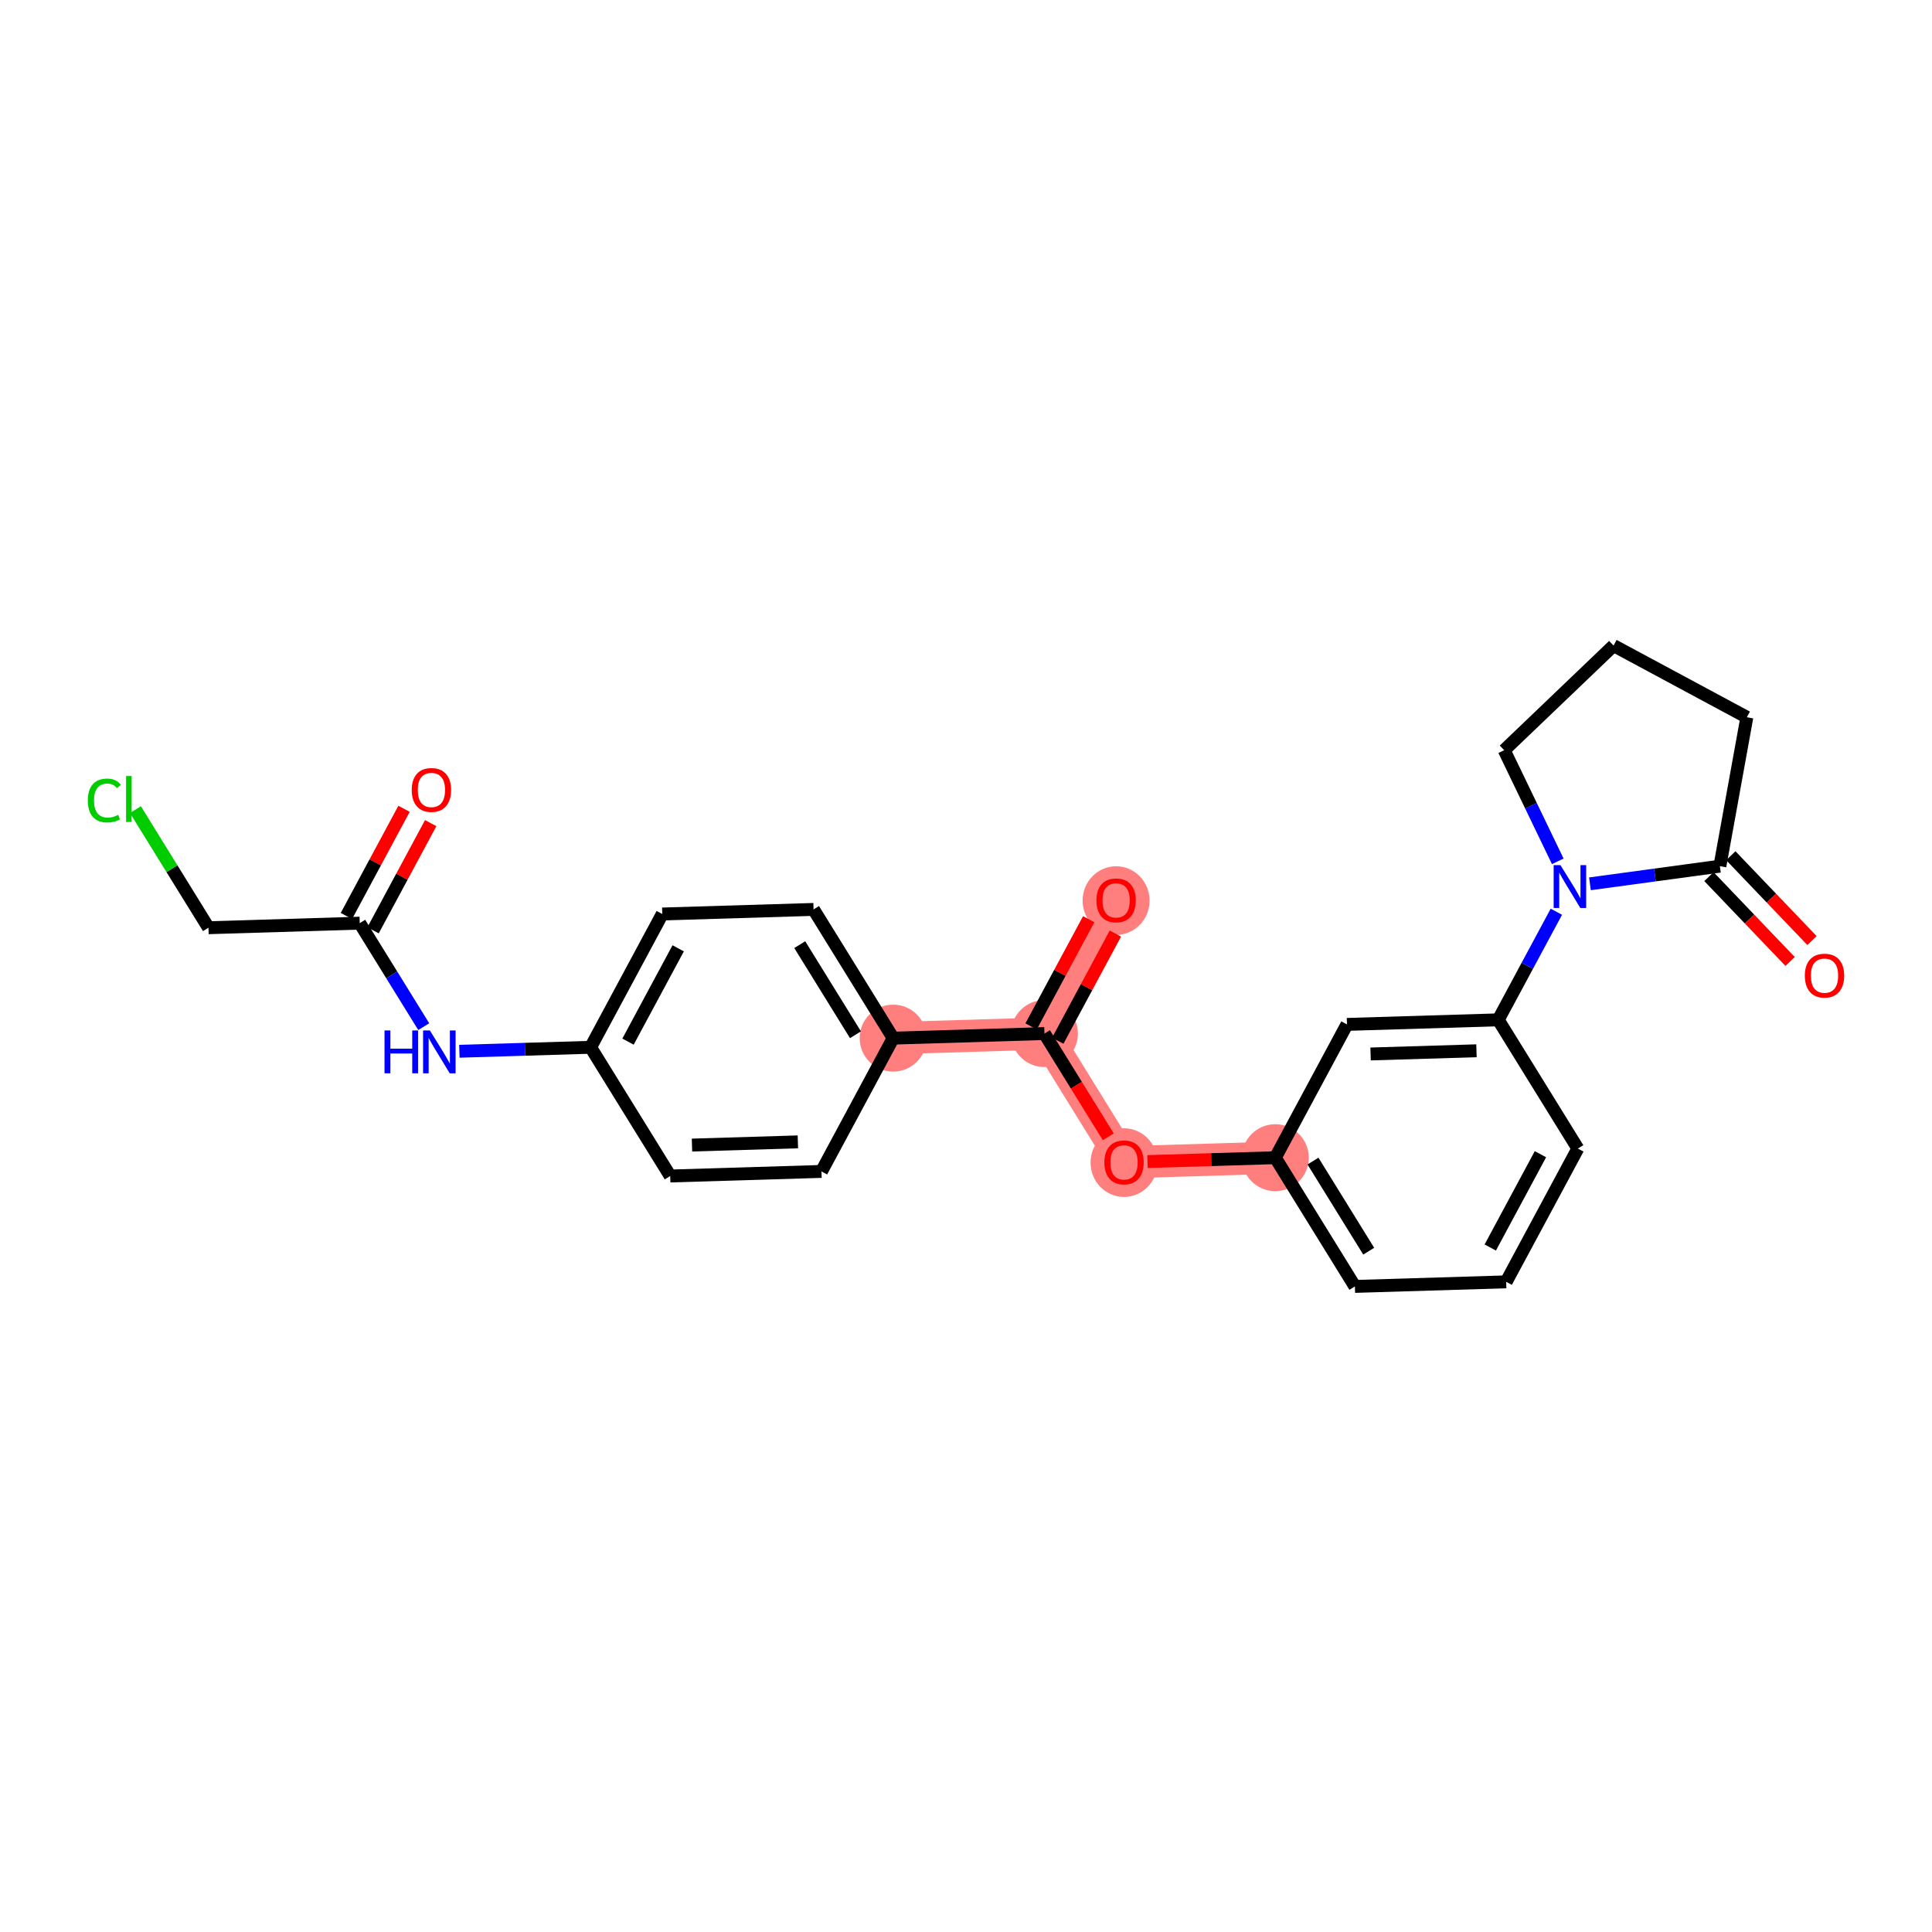 <?xml version='1.0' encoding='iso-8859-1'?>
<svg version='1.1' baseProfile='full'
              xmlns='http://www.w3.org/2000/svg'
                      xmlns:rdkit='http://www.rdkit.org/xml'
                      xmlns:xlink='http://www.w3.org/1999/xlink'
                  xml:space='preserve'
width='300px' height='300px' viewBox='0 0 300 300'>
<!-- END OF HEADER -->
<rect style='opacity:1.0;fill:#FFFFFF;stroke:none' width='300' height='300' x='0' y='0'> </rect>
<rect style='opacity:1.0;fill:#FFFFFF;stroke:none' width='300' height='300' x='0' y='0'> </rect>
<path d='M 138.689,161.201 L 162.178,160.491' style='fill:none;fill-rule:evenodd;stroke:#FF7F7F;stroke-width:5.0px;stroke-linecap:butt;stroke-linejoin:miter;stroke-opacity:1' />
<path d='M 162.178,160.491 L 173.307,139.793' style='fill:none;fill-rule:evenodd;stroke:#FF7F7F;stroke-width:5.0px;stroke-linecap:butt;stroke-linejoin:miter;stroke-opacity:1' />
<path d='M 162.178,160.491 L 174.538,180.478' style='fill:none;fill-rule:evenodd;stroke:#FF7F7F;stroke-width:5.0px;stroke-linecap:butt;stroke-linejoin:miter;stroke-opacity:1' />
<path d='M 174.538,180.478 L 198.028,179.767' style='fill:none;fill-rule:evenodd;stroke:#FF7F7F;stroke-width:5.0px;stroke-linecap:butt;stroke-linejoin:miter;stroke-opacity:1' />
<ellipse cx='138.689' cy='161.201' rx='4.7' ry='4.7'  style='fill:#FF7F7F;fill-rule:evenodd;stroke:#FF7F7F;stroke-width:1.0px;stroke-linecap:butt;stroke-linejoin:miter;stroke-opacity:1' />
<ellipse cx='162.178' cy='160.491' rx='4.7' ry='4.7'  style='fill:#FF7F7F;fill-rule:evenodd;stroke:#FF7F7F;stroke-width:1.0px;stroke-linecap:butt;stroke-linejoin:miter;stroke-opacity:1' />
<ellipse cx='173.307' cy='139.845' rx='4.7' ry='4.832'  style='fill:#FF7F7F;fill-rule:evenodd;stroke:#FF7F7F;stroke-width:1.0px;stroke-linecap:butt;stroke-linejoin:miter;stroke-opacity:1' />
<ellipse cx='174.538' cy='180.53' rx='4.7' ry='4.832'  style='fill:#FF7F7F;fill-rule:evenodd;stroke:#FF7F7F;stroke-width:1.0px;stroke-linecap:butt;stroke-linejoin:miter;stroke-opacity:1' />
<ellipse cx='198.028' cy='179.767' rx='4.7' ry='4.7'  style='fill:#FF7F7F;fill-rule:evenodd;stroke:#FF7F7F;stroke-width:1.0px;stroke-linecap:butt;stroke-linejoin:miter;stroke-opacity:1' />
<path class='bond-0 atom-0 atom-1' d='M 62.738,125.592 L 58.264,133.912' style='fill:none;fill-rule:evenodd;stroke:#FF0000;stroke-width:2.0px;stroke-linecap:butt;stroke-linejoin:miter;stroke-opacity:1' />
<path class='bond-0 atom-0 atom-1' d='M 58.264,133.912 L 53.79,142.233' style='fill:none;fill-rule:evenodd;stroke:#000000;stroke-width:2.0px;stroke-linecap:butt;stroke-linejoin:miter;stroke-opacity:1' />
<path class='bond-0 atom-0 atom-1' d='M 66.878,127.817 L 62.404,136.138' style='fill:none;fill-rule:evenodd;stroke:#FF0000;stroke-width:2.0px;stroke-linecap:butt;stroke-linejoin:miter;stroke-opacity:1' />
<path class='bond-0 atom-0 atom-1' d='M 62.404,136.138 L 57.929,144.459' style='fill:none;fill-rule:evenodd;stroke:#000000;stroke-width:2.0px;stroke-linecap:butt;stroke-linejoin:miter;stroke-opacity:1' />
<path class='bond-1 atom-1 atom-2' d='M 55.859,143.346 L 32.37,144.057' style='fill:none;fill-rule:evenodd;stroke:#000000;stroke-width:2.0px;stroke-linecap:butt;stroke-linejoin:miter;stroke-opacity:1' />
<path class='bond-3 atom-1 atom-4' d='M 55.859,143.346 L 60.829,151.382' style='fill:none;fill-rule:evenodd;stroke:#000000;stroke-width:2.0px;stroke-linecap:butt;stroke-linejoin:miter;stroke-opacity:1' />
<path class='bond-3 atom-1 atom-4' d='M 60.829,151.382 L 65.799,159.418' style='fill:none;fill-rule:evenodd;stroke:#0000FF;stroke-width:2.0px;stroke-linecap:butt;stroke-linejoin:miter;stroke-opacity:1' />
<path class='bond-2 atom-2 atom-3' d='M 32.37,144.057 L 26.7,134.888' style='fill:none;fill-rule:evenodd;stroke:#000000;stroke-width:2.0px;stroke-linecap:butt;stroke-linejoin:miter;stroke-opacity:1' />
<path class='bond-2 atom-2 atom-3' d='M 26.7,134.888 L 21.03,125.719' style='fill:none;fill-rule:evenodd;stroke:#00CC00;stroke-width:2.0px;stroke-linecap:butt;stroke-linejoin:miter;stroke-opacity:1' />
<path class='bond-4 atom-4 atom-5' d='M 71.331,163.239 L 81.52,162.931' style='fill:none;fill-rule:evenodd;stroke:#0000FF;stroke-width:2.0px;stroke-linecap:butt;stroke-linejoin:miter;stroke-opacity:1' />
<path class='bond-4 atom-4 atom-5' d='M 81.52,162.931 L 91.709,162.623' style='fill:none;fill-rule:evenodd;stroke:#000000;stroke-width:2.0px;stroke-linecap:butt;stroke-linejoin:miter;stroke-opacity:1' />
<path class='bond-5 atom-5 atom-6' d='M 91.709,162.623 L 102.839,141.925' style='fill:none;fill-rule:evenodd;stroke:#000000;stroke-width:2.0px;stroke-linecap:butt;stroke-linejoin:miter;stroke-opacity:1' />
<path class='bond-5 atom-5 atom-6' d='M 97.518,161.744 L 105.309,147.255' style='fill:none;fill-rule:evenodd;stroke:#000000;stroke-width:2.0px;stroke-linecap:butt;stroke-linejoin:miter;stroke-opacity:1' />
<path class='bond-25 atom-25 atom-5' d='M 104.07,182.61 L 91.709,162.623' style='fill:none;fill-rule:evenodd;stroke:#000000;stroke-width:2.0px;stroke-linecap:butt;stroke-linejoin:miter;stroke-opacity:1' />
<path class='bond-6 atom-6 atom-7' d='M 102.839,141.925 L 126.328,141.214' style='fill:none;fill-rule:evenodd;stroke:#000000;stroke-width:2.0px;stroke-linecap:butt;stroke-linejoin:miter;stroke-opacity:1' />
<path class='bond-7 atom-7 atom-8' d='M 126.328,141.214 L 138.689,161.201' style='fill:none;fill-rule:evenodd;stroke:#000000;stroke-width:2.0px;stroke-linecap:butt;stroke-linejoin:miter;stroke-opacity:1' />
<path class='bond-7 atom-7 atom-8' d='M 124.185,146.684 L 132.837,160.675' style='fill:none;fill-rule:evenodd;stroke:#000000;stroke-width:2.0px;stroke-linecap:butt;stroke-linejoin:miter;stroke-opacity:1' />
<path class='bond-8 atom-8 atom-9' d='M 138.689,161.201 L 162.178,160.491' style='fill:none;fill-rule:evenodd;stroke:#000000;stroke-width:2.0px;stroke-linecap:butt;stroke-linejoin:miter;stroke-opacity:1' />
<path class='bond-23 atom-8 atom-24' d='M 138.689,161.201 L 127.559,181.899' style='fill:none;fill-rule:evenodd;stroke:#000000;stroke-width:2.0px;stroke-linecap:butt;stroke-linejoin:miter;stroke-opacity:1' />
<path class='bond-9 atom-9 atom-10' d='M 164.248,161.604 L 168.722,153.283' style='fill:none;fill-rule:evenodd;stroke:#000000;stroke-width:2.0px;stroke-linecap:butt;stroke-linejoin:miter;stroke-opacity:1' />
<path class='bond-9 atom-9 atom-10' d='M 168.722,153.283 L 173.196,144.962' style='fill:none;fill-rule:evenodd;stroke:#FF0000;stroke-width:2.0px;stroke-linecap:butt;stroke-linejoin:miter;stroke-opacity:1' />
<path class='bond-9 atom-9 atom-10' d='M 160.108,159.378 L 164.582,151.057' style='fill:none;fill-rule:evenodd;stroke:#000000;stroke-width:2.0px;stroke-linecap:butt;stroke-linejoin:miter;stroke-opacity:1' />
<path class='bond-9 atom-9 atom-10' d='M 164.582,151.057 L 169.057,142.736' style='fill:none;fill-rule:evenodd;stroke:#FF0000;stroke-width:2.0px;stroke-linecap:butt;stroke-linejoin:miter;stroke-opacity:1' />
<path class='bond-10 atom-9 atom-11' d='M 162.178,160.491 L 167.136,168.508' style='fill:none;fill-rule:evenodd;stroke:#000000;stroke-width:2.0px;stroke-linecap:butt;stroke-linejoin:miter;stroke-opacity:1' />
<path class='bond-10 atom-9 atom-11' d='M 167.136,168.508 L 172.094,176.525' style='fill:none;fill-rule:evenodd;stroke:#FF0000;stroke-width:2.0px;stroke-linecap:butt;stroke-linejoin:miter;stroke-opacity:1' />
<path class='bond-11 atom-11 atom-12' d='M 178.181,180.368 L 188.104,180.068' style='fill:none;fill-rule:evenodd;stroke:#FF0000;stroke-width:2.0px;stroke-linecap:butt;stroke-linejoin:miter;stroke-opacity:1' />
<path class='bond-11 atom-11 atom-12' d='M 188.104,180.068 L 198.028,179.767' style='fill:none;fill-rule:evenodd;stroke:#000000;stroke-width:2.0px;stroke-linecap:butt;stroke-linejoin:miter;stroke-opacity:1' />
<path class='bond-12 atom-12 atom-13' d='M 198.028,179.767 L 210.388,199.755' style='fill:none;fill-rule:evenodd;stroke:#000000;stroke-width:2.0px;stroke-linecap:butt;stroke-linejoin:miter;stroke-opacity:1' />
<path class='bond-12 atom-12 atom-13' d='M 203.879,180.293 L 212.532,194.284' style='fill:none;fill-rule:evenodd;stroke:#000000;stroke-width:2.0px;stroke-linecap:butt;stroke-linejoin:miter;stroke-opacity:1' />
<path class='bond-26 atom-23 atom-12' d='M 209.157,159.069 L 198.028,179.767' style='fill:none;fill-rule:evenodd;stroke:#000000;stroke-width:2.0px;stroke-linecap:butt;stroke-linejoin:miter;stroke-opacity:1' />
<path class='bond-13 atom-13 atom-14' d='M 210.388,199.755 L 233.878,199.044' style='fill:none;fill-rule:evenodd;stroke:#000000;stroke-width:2.0px;stroke-linecap:butt;stroke-linejoin:miter;stroke-opacity:1' />
<path class='bond-14 atom-14 atom-15' d='M 233.878,199.044 L 245.007,178.346' style='fill:none;fill-rule:evenodd;stroke:#000000;stroke-width:2.0px;stroke-linecap:butt;stroke-linejoin:miter;stroke-opacity:1' />
<path class='bond-14 atom-14 atom-15' d='M 231.408,193.713 L 239.198,179.225' style='fill:none;fill-rule:evenodd;stroke:#000000;stroke-width:2.0px;stroke-linecap:butt;stroke-linejoin:miter;stroke-opacity:1' />
<path class='bond-15 atom-15 atom-16' d='M 245.007,178.346 L 232.647,158.359' style='fill:none;fill-rule:evenodd;stroke:#000000;stroke-width:2.0px;stroke-linecap:butt;stroke-linejoin:miter;stroke-opacity:1' />
<path class='bond-16 atom-16 atom-17' d='M 232.647,158.359 L 237.159,149.967' style='fill:none;fill-rule:evenodd;stroke:#000000;stroke-width:2.0px;stroke-linecap:butt;stroke-linejoin:miter;stroke-opacity:1' />
<path class='bond-16 atom-16 atom-17' d='M 237.159,149.967 L 241.671,141.576' style='fill:none;fill-rule:evenodd;stroke:#0000FF;stroke-width:2.0px;stroke-linecap:butt;stroke-linejoin:miter;stroke-opacity:1' />
<path class='bond-22 atom-16 atom-23' d='M 232.647,158.359 L 209.157,159.069' style='fill:none;fill-rule:evenodd;stroke:#000000;stroke-width:2.0px;stroke-linecap:butt;stroke-linejoin:miter;stroke-opacity:1' />
<path class='bond-22 atom-16 atom-23' d='M 229.266,163.163 L 212.823,163.661' style='fill:none;fill-rule:evenodd;stroke:#000000;stroke-width:2.0px;stroke-linecap:butt;stroke-linejoin:miter;stroke-opacity:1' />
<path class='bond-17 atom-17 atom-18' d='M 241.889,133.746 L 237.731,125.118' style='fill:none;fill-rule:evenodd;stroke:#0000FF;stroke-width:2.0px;stroke-linecap:butt;stroke-linejoin:miter;stroke-opacity:1' />
<path class='bond-17 atom-17 atom-18' d='M 237.731,125.118 L 233.573,116.491' style='fill:none;fill-rule:evenodd;stroke:#000000;stroke-width:2.0px;stroke-linecap:butt;stroke-linejoin:miter;stroke-opacity:1' />
<path class='bond-27 atom-21 atom-17' d='M 267.063,134.499 L 256.975,135.869' style='fill:none;fill-rule:evenodd;stroke:#000000;stroke-width:2.0px;stroke-linecap:butt;stroke-linejoin:miter;stroke-opacity:1' />
<path class='bond-27 atom-21 atom-17' d='M 256.975,135.869 L 246.888,137.238' style='fill:none;fill-rule:evenodd;stroke:#0000FF;stroke-width:2.0px;stroke-linecap:butt;stroke-linejoin:miter;stroke-opacity:1' />
<path class='bond-18 atom-18 atom-19' d='M 233.573,116.491 L 250.554,100.245' style='fill:none;fill-rule:evenodd;stroke:#000000;stroke-width:2.0px;stroke-linecap:butt;stroke-linejoin:miter;stroke-opacity:1' />
<path class='bond-19 atom-19 atom-20' d='M 250.554,100.245 L 271.251,111.375' style='fill:none;fill-rule:evenodd;stroke:#000000;stroke-width:2.0px;stroke-linecap:butt;stroke-linejoin:miter;stroke-opacity:1' />
<path class='bond-20 atom-20 atom-21' d='M 271.251,111.375 L 267.063,134.499' style='fill:none;fill-rule:evenodd;stroke:#000000;stroke-width:2.0px;stroke-linecap:butt;stroke-linejoin:miter;stroke-opacity:1' />
<path class='bond-21 atom-21 atom-22' d='M 265.365,136.123 L 271.666,142.71' style='fill:none;fill-rule:evenodd;stroke:#000000;stroke-width:2.0px;stroke-linecap:butt;stroke-linejoin:miter;stroke-opacity:1' />
<path class='bond-21 atom-21 atom-22' d='M 271.666,142.71 L 277.968,149.297' style='fill:none;fill-rule:evenodd;stroke:#FF0000;stroke-width:2.0px;stroke-linecap:butt;stroke-linejoin:miter;stroke-opacity:1' />
<path class='bond-21 atom-21 atom-22' d='M 268.761,132.874 L 275.063,139.461' style='fill:none;fill-rule:evenodd;stroke:#000000;stroke-width:2.0px;stroke-linecap:butt;stroke-linejoin:miter;stroke-opacity:1' />
<path class='bond-21 atom-21 atom-22' d='M 275.063,139.461 L 281.364,146.048' style='fill:none;fill-rule:evenodd;stroke:#FF0000;stroke-width:2.0px;stroke-linecap:butt;stroke-linejoin:miter;stroke-opacity:1' />
<path class='bond-24 atom-24 atom-25' d='M 127.559,181.899 L 104.07,182.61' style='fill:none;fill-rule:evenodd;stroke:#000000;stroke-width:2.0px;stroke-linecap:butt;stroke-linejoin:miter;stroke-opacity:1' />
<path class='bond-24 atom-24 atom-25' d='M 123.894,177.308 L 107.451,177.806' style='fill:none;fill-rule:evenodd;stroke:#000000;stroke-width:2.0px;stroke-linecap:butt;stroke-linejoin:miter;stroke-opacity:1' />
<path  class='atom-0' d='M 63.934 122.667
Q 63.934 121.069, 64.723 120.176
Q 65.513 119.283, 66.989 119.283
Q 68.465 119.283, 69.254 120.176
Q 70.044 121.069, 70.044 122.667
Q 70.044 124.284, 69.245 125.205
Q 68.446 126.117, 66.989 126.117
Q 65.522 126.117, 64.723 125.205
Q 63.934 124.293, 63.934 122.667
M 66.989 125.365
Q 68.004 125.365, 68.549 124.688
Q 69.104 124.002, 69.104 122.667
Q 69.104 121.36, 68.549 120.702
Q 68.004 120.035, 66.989 120.035
Q 65.974 120.035, 65.419 120.693
Q 64.874 121.351, 64.874 122.667
Q 64.874 124.011, 65.419 124.688
Q 65.974 125.365, 66.989 125.365
' fill='#FF0000'/>
<path  class='atom-3' d='M 13.636 124.3
Q 13.636 122.645, 14.407 121.781
Q 15.187 120.906, 16.663 120.906
Q 18.036 120.906, 18.769 121.875
L 18.148 122.382
Q 17.613 121.677, 16.663 121.677
Q 15.657 121.677, 15.122 122.354
Q 14.595 123.021, 14.595 124.3
Q 14.595 125.616, 15.14 126.293
Q 15.695 126.97, 16.767 126.97
Q 17.5 126.97, 18.355 126.528
L 18.618 127.233
Q 18.271 127.458, 17.744 127.59
Q 17.218 127.722, 16.635 127.722
Q 15.187 127.722, 14.407 126.838
Q 13.636 125.954, 13.636 124.3
' fill='#00CC00'/>
<path  class='atom-3' d='M 19.577 120.502
L 20.442 120.502
L 20.442 127.637
L 19.577 127.637
L 19.577 120.502
' fill='#00CC00'/>
<path  class='atom-4' d='M 59.708 160.006
L 60.61 160.006
L 60.61 162.835
L 64.013 162.835
L 64.013 160.006
L 64.916 160.006
L 64.916 166.661
L 64.013 166.661
L 64.013 163.587
L 60.61 163.587
L 60.61 166.661
L 59.708 166.661
L 59.708 160.006
' fill='#0000FF'/>
<path  class='atom-4' d='M 66.749 160.006
L 68.93 163.531
Q 69.146 163.879, 69.493 164.508
Q 69.841 165.138, 69.86 165.176
L 69.86 160.006
L 70.744 160.006
L 70.744 166.661
L 69.832 166.661
L 67.491 162.807
Q 67.219 162.356, 66.927 161.839
Q 66.645 161.322, 66.561 161.162
L 66.561 166.661
L 65.696 166.661
L 65.696 160.006
L 66.749 160.006
' fill='#0000FF'/>
<path  class='atom-10' d='M 170.252 139.812
Q 170.252 138.214, 171.042 137.321
Q 171.832 136.428, 173.307 136.428
Q 174.783 136.428, 175.573 137.321
Q 176.363 138.214, 176.363 139.812
Q 176.363 141.428, 175.563 142.35
Q 174.764 143.262, 173.307 143.262
Q 171.841 143.262, 171.042 142.35
Q 170.252 141.438, 170.252 139.812
M 173.307 142.51
Q 174.323 142.51, 174.868 141.833
Q 175.422 141.146, 175.422 139.812
Q 175.422 138.505, 174.868 137.847
Q 174.323 137.18, 173.307 137.18
Q 172.292 137.18, 171.738 137.838
Q 171.192 138.496, 171.192 139.812
Q 171.192 141.156, 171.738 141.833
Q 172.292 142.51, 173.307 142.51
' fill='#FF0000'/>
<path  class='atom-11' d='M 171.483 180.497
Q 171.483 178.899, 172.273 178.006
Q 173.063 177.113, 174.538 177.113
Q 176.014 177.113, 176.804 178.006
Q 177.593 178.899, 177.593 180.497
Q 177.593 182.114, 176.794 183.035
Q 175.995 183.947, 174.538 183.947
Q 173.072 183.947, 172.273 183.035
Q 171.483 182.123, 171.483 180.497
M 174.538 183.195
Q 175.554 183.195, 176.099 182.518
Q 176.653 181.832, 176.653 180.497
Q 176.653 179.19, 176.099 178.532
Q 175.554 177.865, 174.538 177.865
Q 173.523 177.865, 172.969 178.523
Q 172.423 179.181, 172.423 180.497
Q 172.423 181.841, 172.969 182.518
Q 173.523 183.195, 174.538 183.195
' fill='#FF0000'/>
<path  class='atom-17' d='M 242.305 134.333
L 244.486 137.858
Q 244.702 138.206, 245.05 138.836
Q 245.398 139.466, 245.417 139.503
L 245.417 134.333
L 246.3 134.333
L 246.3 140.989
L 245.388 140.989
L 243.048 137.134
Q 242.775 136.683, 242.484 136.166
Q 242.202 135.649, 242.117 135.489
L 242.117 140.989
L 241.252 140.989
L 241.252 134.333
L 242.305 134.333
' fill='#0000FF'/>
<path  class='atom-22' d='M 280.254 151.498
Q 280.254 149.9, 281.043 149.007
Q 281.833 148.114, 283.309 148.114
Q 284.784 148.114, 285.574 149.007
Q 286.364 149.9, 286.364 151.498
Q 286.364 153.115, 285.565 154.036
Q 284.766 154.948, 283.309 154.948
Q 281.842 154.948, 281.043 154.036
Q 280.254 153.124, 280.254 151.498
M 283.309 154.196
Q 284.324 154.196, 284.869 153.519
Q 285.424 152.833, 285.424 151.498
Q 285.424 150.192, 284.869 149.534
Q 284.324 148.866, 283.309 148.866
Q 282.293 148.866, 281.739 149.524
Q 281.194 150.182, 281.194 151.498
Q 281.194 152.842, 281.739 153.519
Q 282.293 154.196, 283.309 154.196
' fill='#FF0000'/>
</svg>
